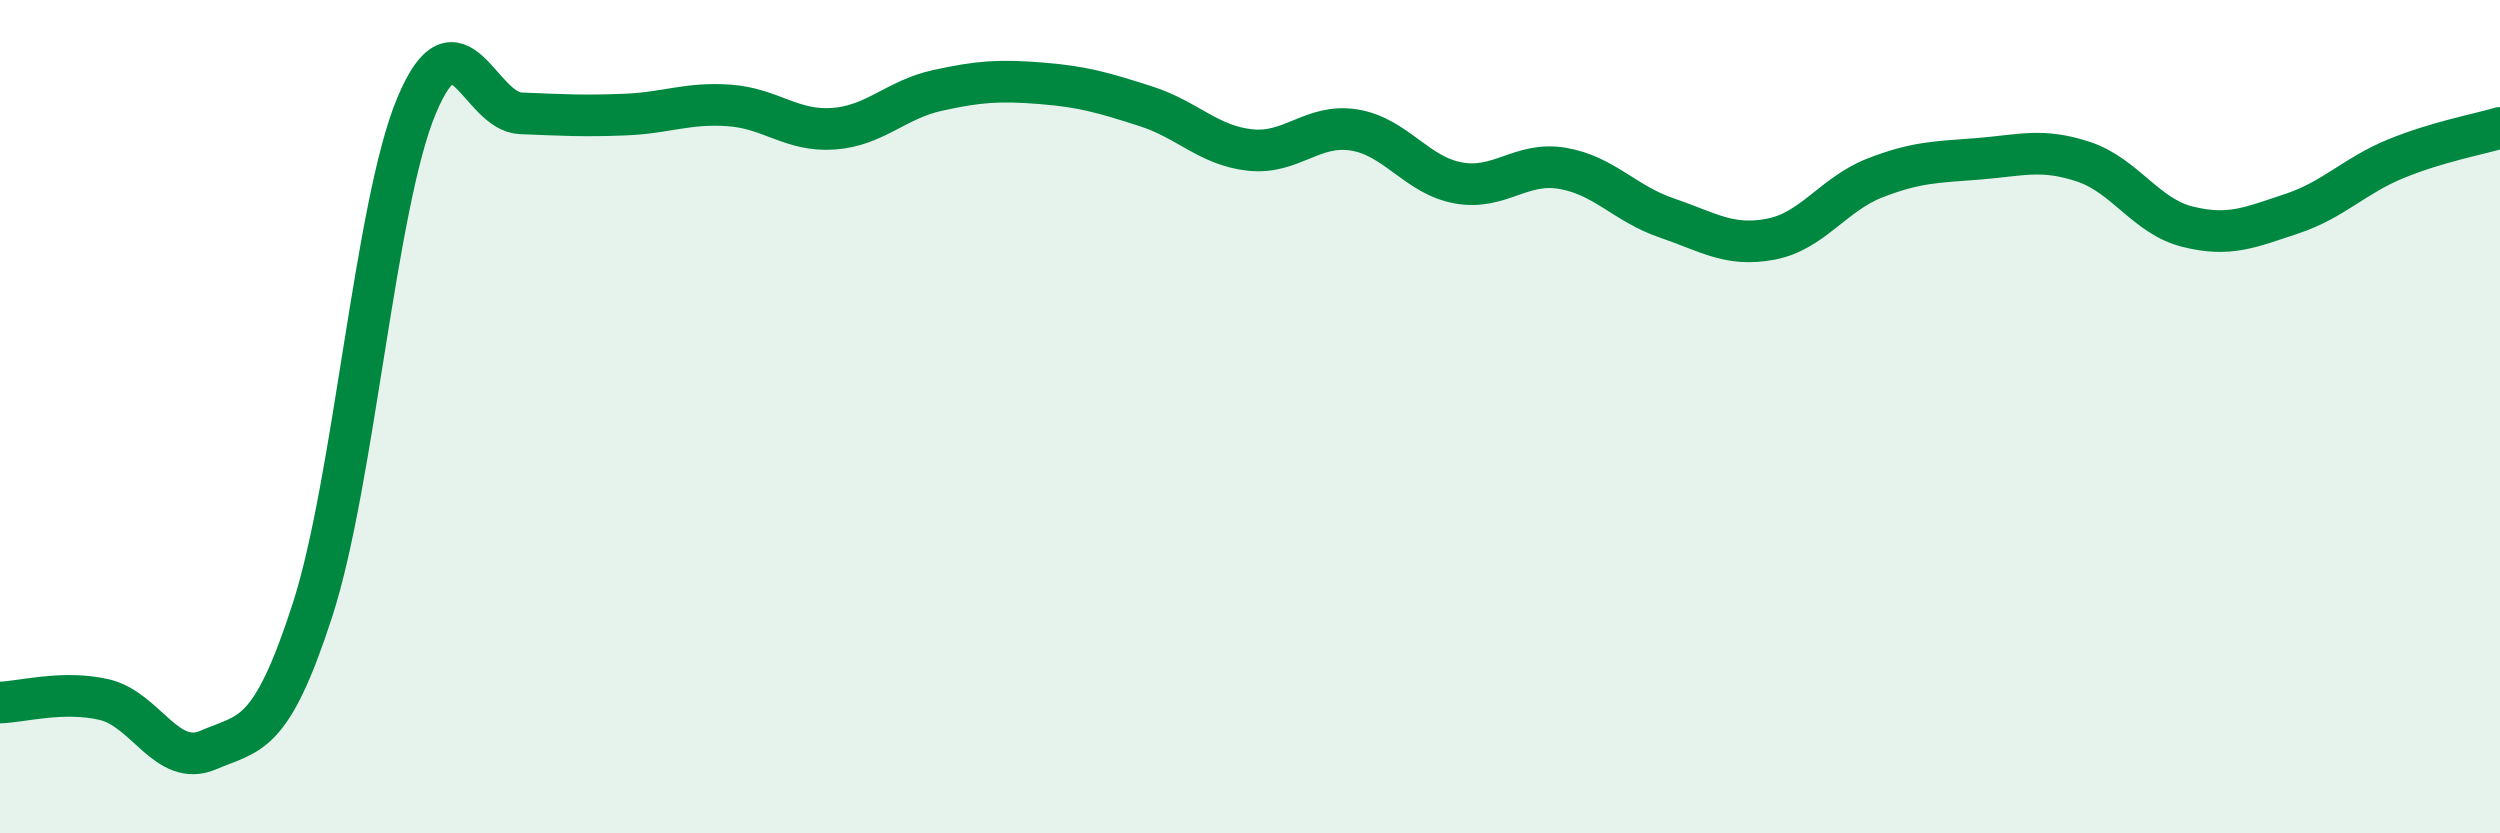 
    <svg width="60" height="20" viewBox="0 0 60 20" xmlns="http://www.w3.org/2000/svg">
      <path
        d="M 0,16.86 C 0.5,16.85 1.5,16.56 2.5,16.79 C 3.5,17.02 4,18.43 5,18 C 6,17.57 6.5,17.73 7.5,14.64 C 8.5,11.55 9,4.91 10,2.53 C 11,0.15 11.5,2.68 12.5,2.72 C 13.5,2.76 14,2.79 15,2.75 C 16,2.71 16.5,2.46 17.5,2.53 C 18.5,2.6 19,3.16 20,3.09 C 21,3.02 21.5,2.39 22.5,2.17 C 23.5,1.95 24,1.92 25,2 C 26,2.08 26.5,2.23 27.5,2.55 C 28.5,2.87 29,3.49 30,3.6 C 31,3.71 31.5,2.96 32.5,3.12 C 33.5,3.28 34,4.21 35,4.39 C 36,4.57 36.5,3.87 37.5,4.04 C 38.5,4.21 39,4.89 40,5.23 C 41,5.57 41.5,5.93 42.5,5.74 C 43.5,5.55 44,4.66 45,4.27 C 46,3.88 46.5,3.89 47.5,3.81 C 48.5,3.73 49,3.55 50,3.88 C 51,4.21 51.5,5.19 52.5,5.44 C 53.5,5.69 54,5.46 55,5.13 C 56,4.8 56.5,4.22 57.5,3.81 C 58.5,3.4 59.5,3.22 60,3.07L60 20L0 20Z"
        fill="#008740"
        opacity="0.1"
        stroke-linecap="round"
        stroke-linejoin="round"
      />
      <path
        d="M 0,16.86 C 0.5,16.85 1.5,16.56 2.5,16.79 C 3.5,17.02 4,18.43 5,18 C 6,17.57 6.5,17.73 7.5,14.64 C 8.5,11.55 9,4.91 10,2.53 C 11,0.15 11.5,2.68 12.5,2.72 C 13.5,2.76 14,2.79 15,2.75 C 16,2.71 16.5,2.46 17.5,2.53 C 18.5,2.6 19,3.16 20,3.09 C 21,3.02 21.5,2.39 22.5,2.17 C 23.5,1.95 24,1.92 25,2 C 26,2.08 26.5,2.23 27.5,2.55 C 28.5,2.87 29,3.49 30,3.6 C 31,3.71 31.5,2.96 32.5,3.12 C 33.5,3.28 34,4.21 35,4.39 C 36,4.57 36.5,3.87 37.5,4.04 C 38.5,4.21 39,4.89 40,5.23 C 41,5.57 41.5,5.93 42.5,5.74 C 43.5,5.55 44,4.66 45,4.27 C 46,3.88 46.5,3.89 47.5,3.81 C 48.5,3.73 49,3.55 50,3.88 C 51,4.21 51.5,5.19 52.5,5.44 C 53.5,5.69 54,5.46 55,5.13 C 56,4.8 56.5,4.22 57.5,3.81 C 58.5,3.4 59.5,3.22 60,3.07"
        stroke="#008740"
        stroke-width="1"
        fill="none"
        stroke-linecap="round"
        stroke-linejoin="round"
      />
    </svg>
  